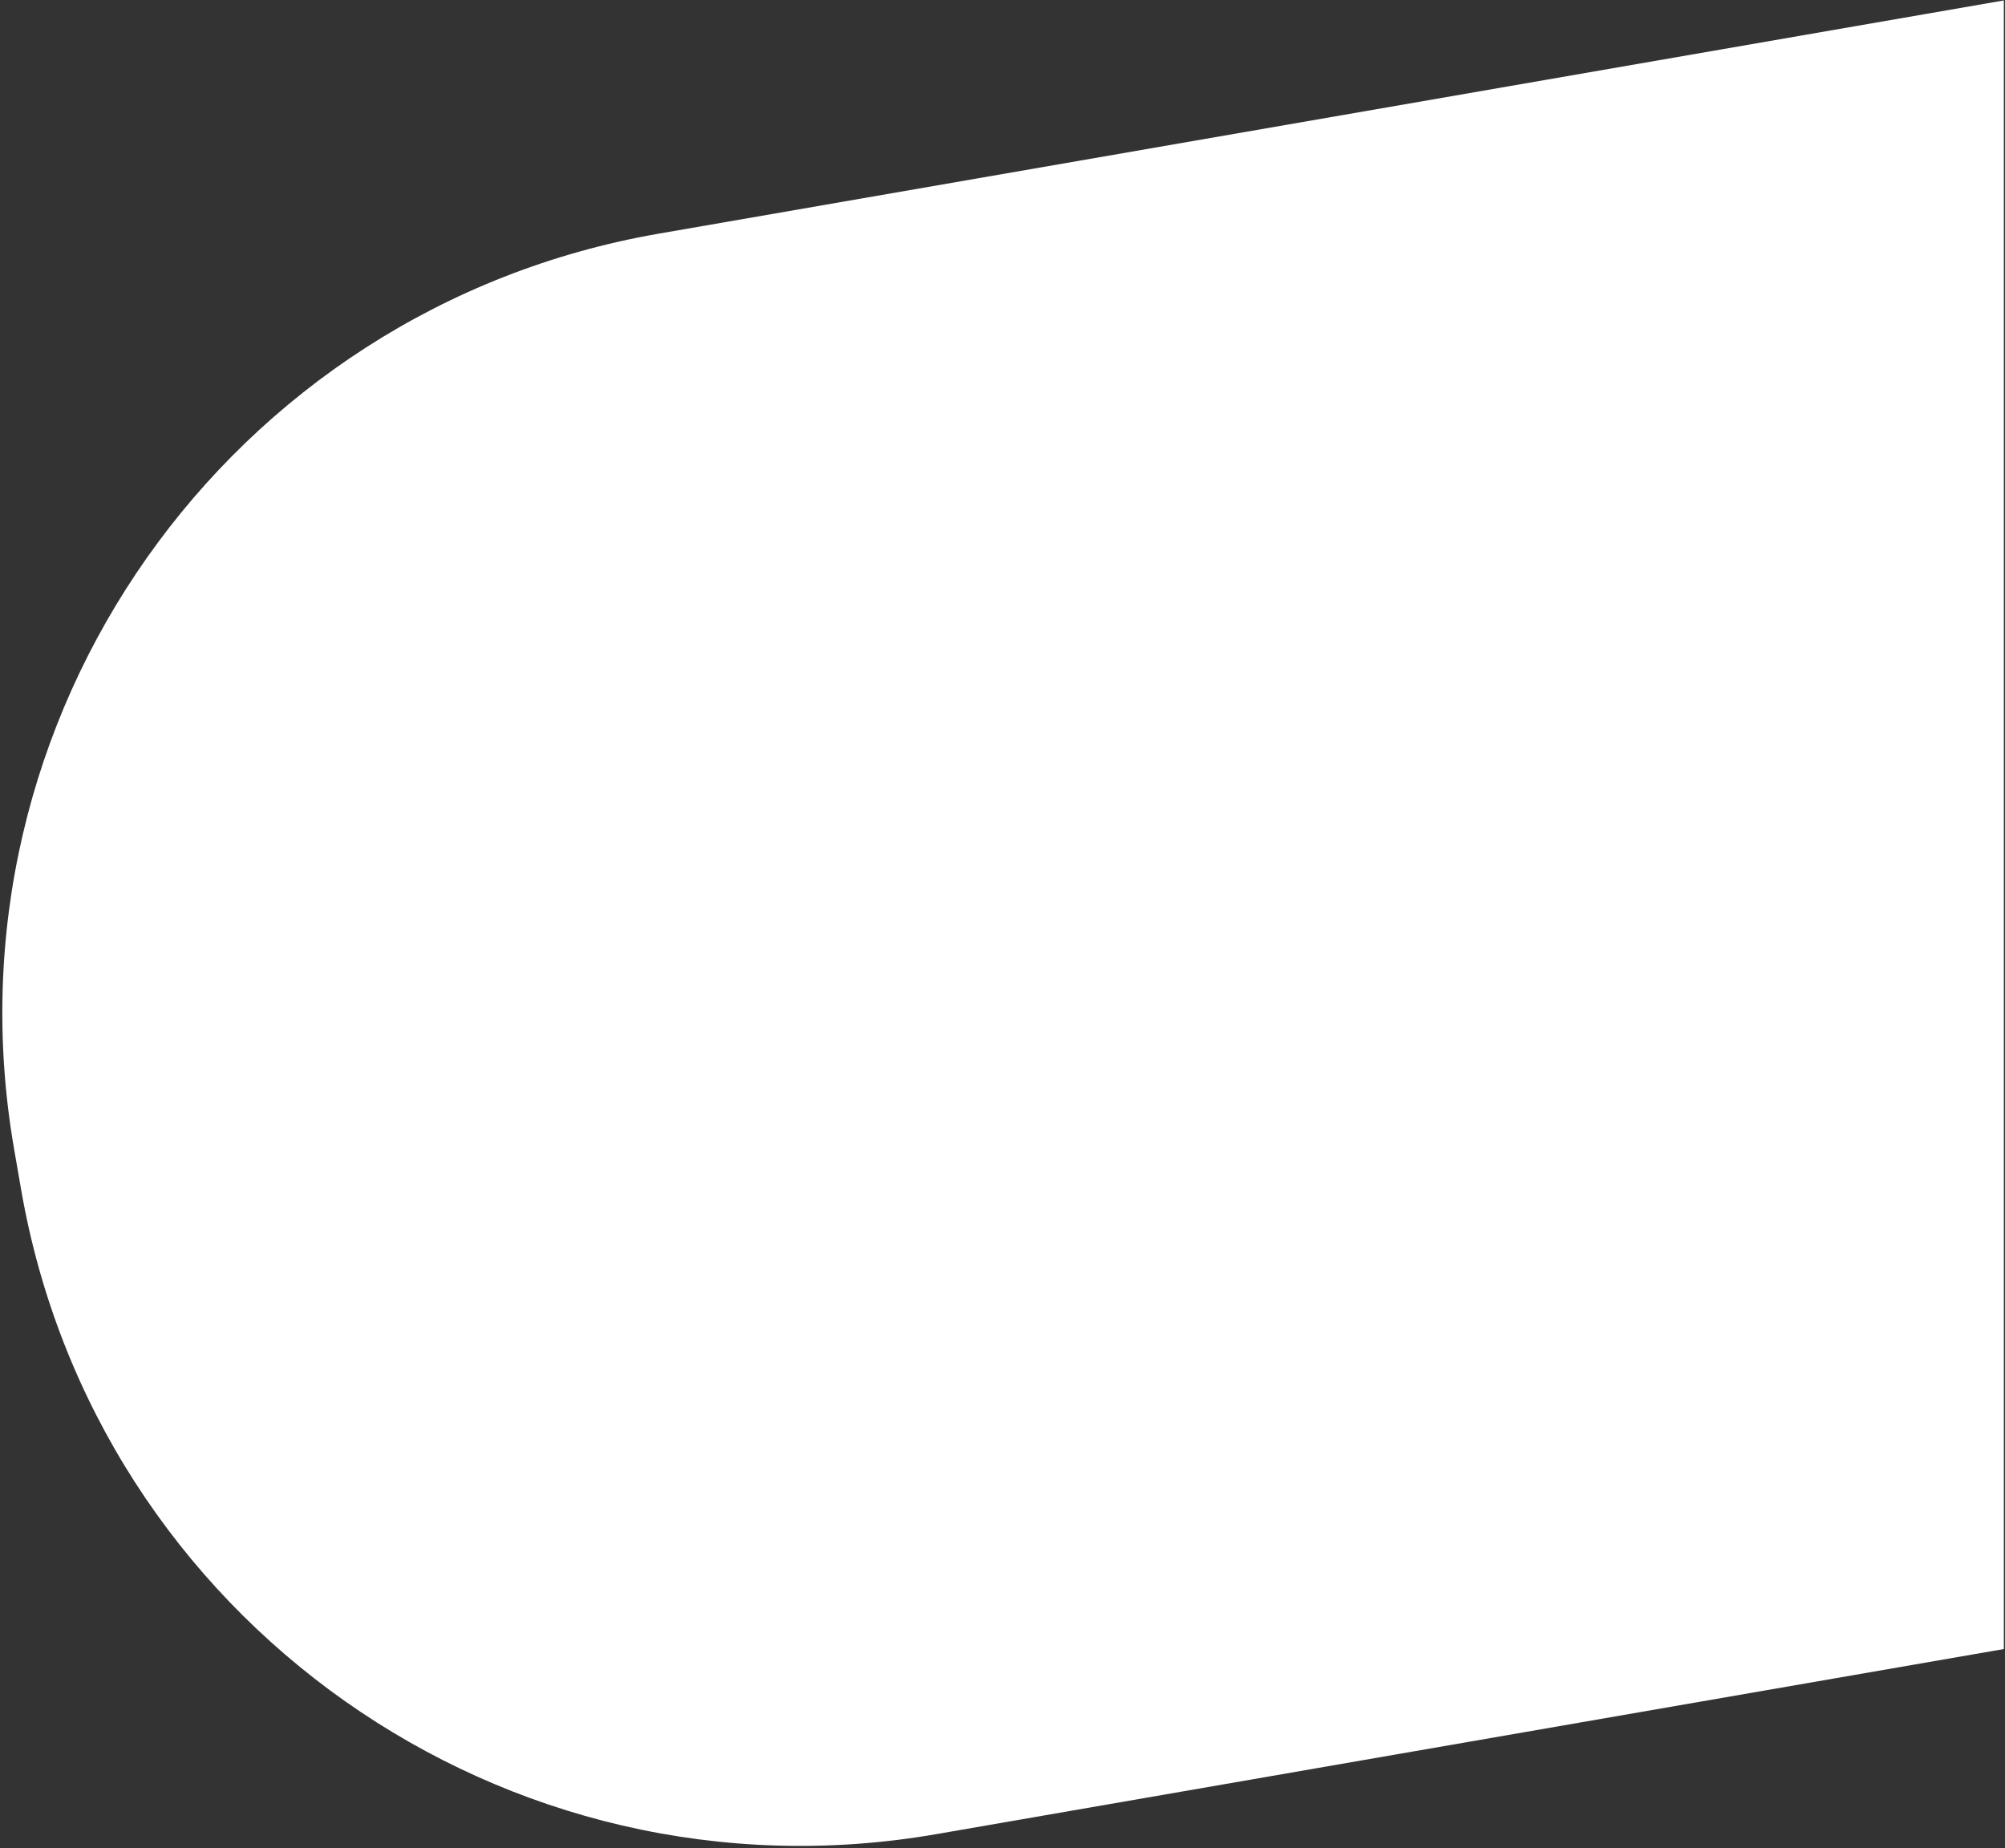 <svg width="281" height="259" viewBox="0 0 281 259" fill="none" xmlns="http://www.w3.org/2000/svg">
<rect x="0" y="0" width="281" height="259" fill="#333333" stroke="none"/>
<path d="M1.974 161.011L2.953 166.66C13.42 227.035 70.849 267.494 131.225 257.027L280.837 231.089L280.837 0.06L92.341 32.739C31.965 43.206 -8.493 100.635 1.974 161.011Z" fill="white"/>
</svg>
